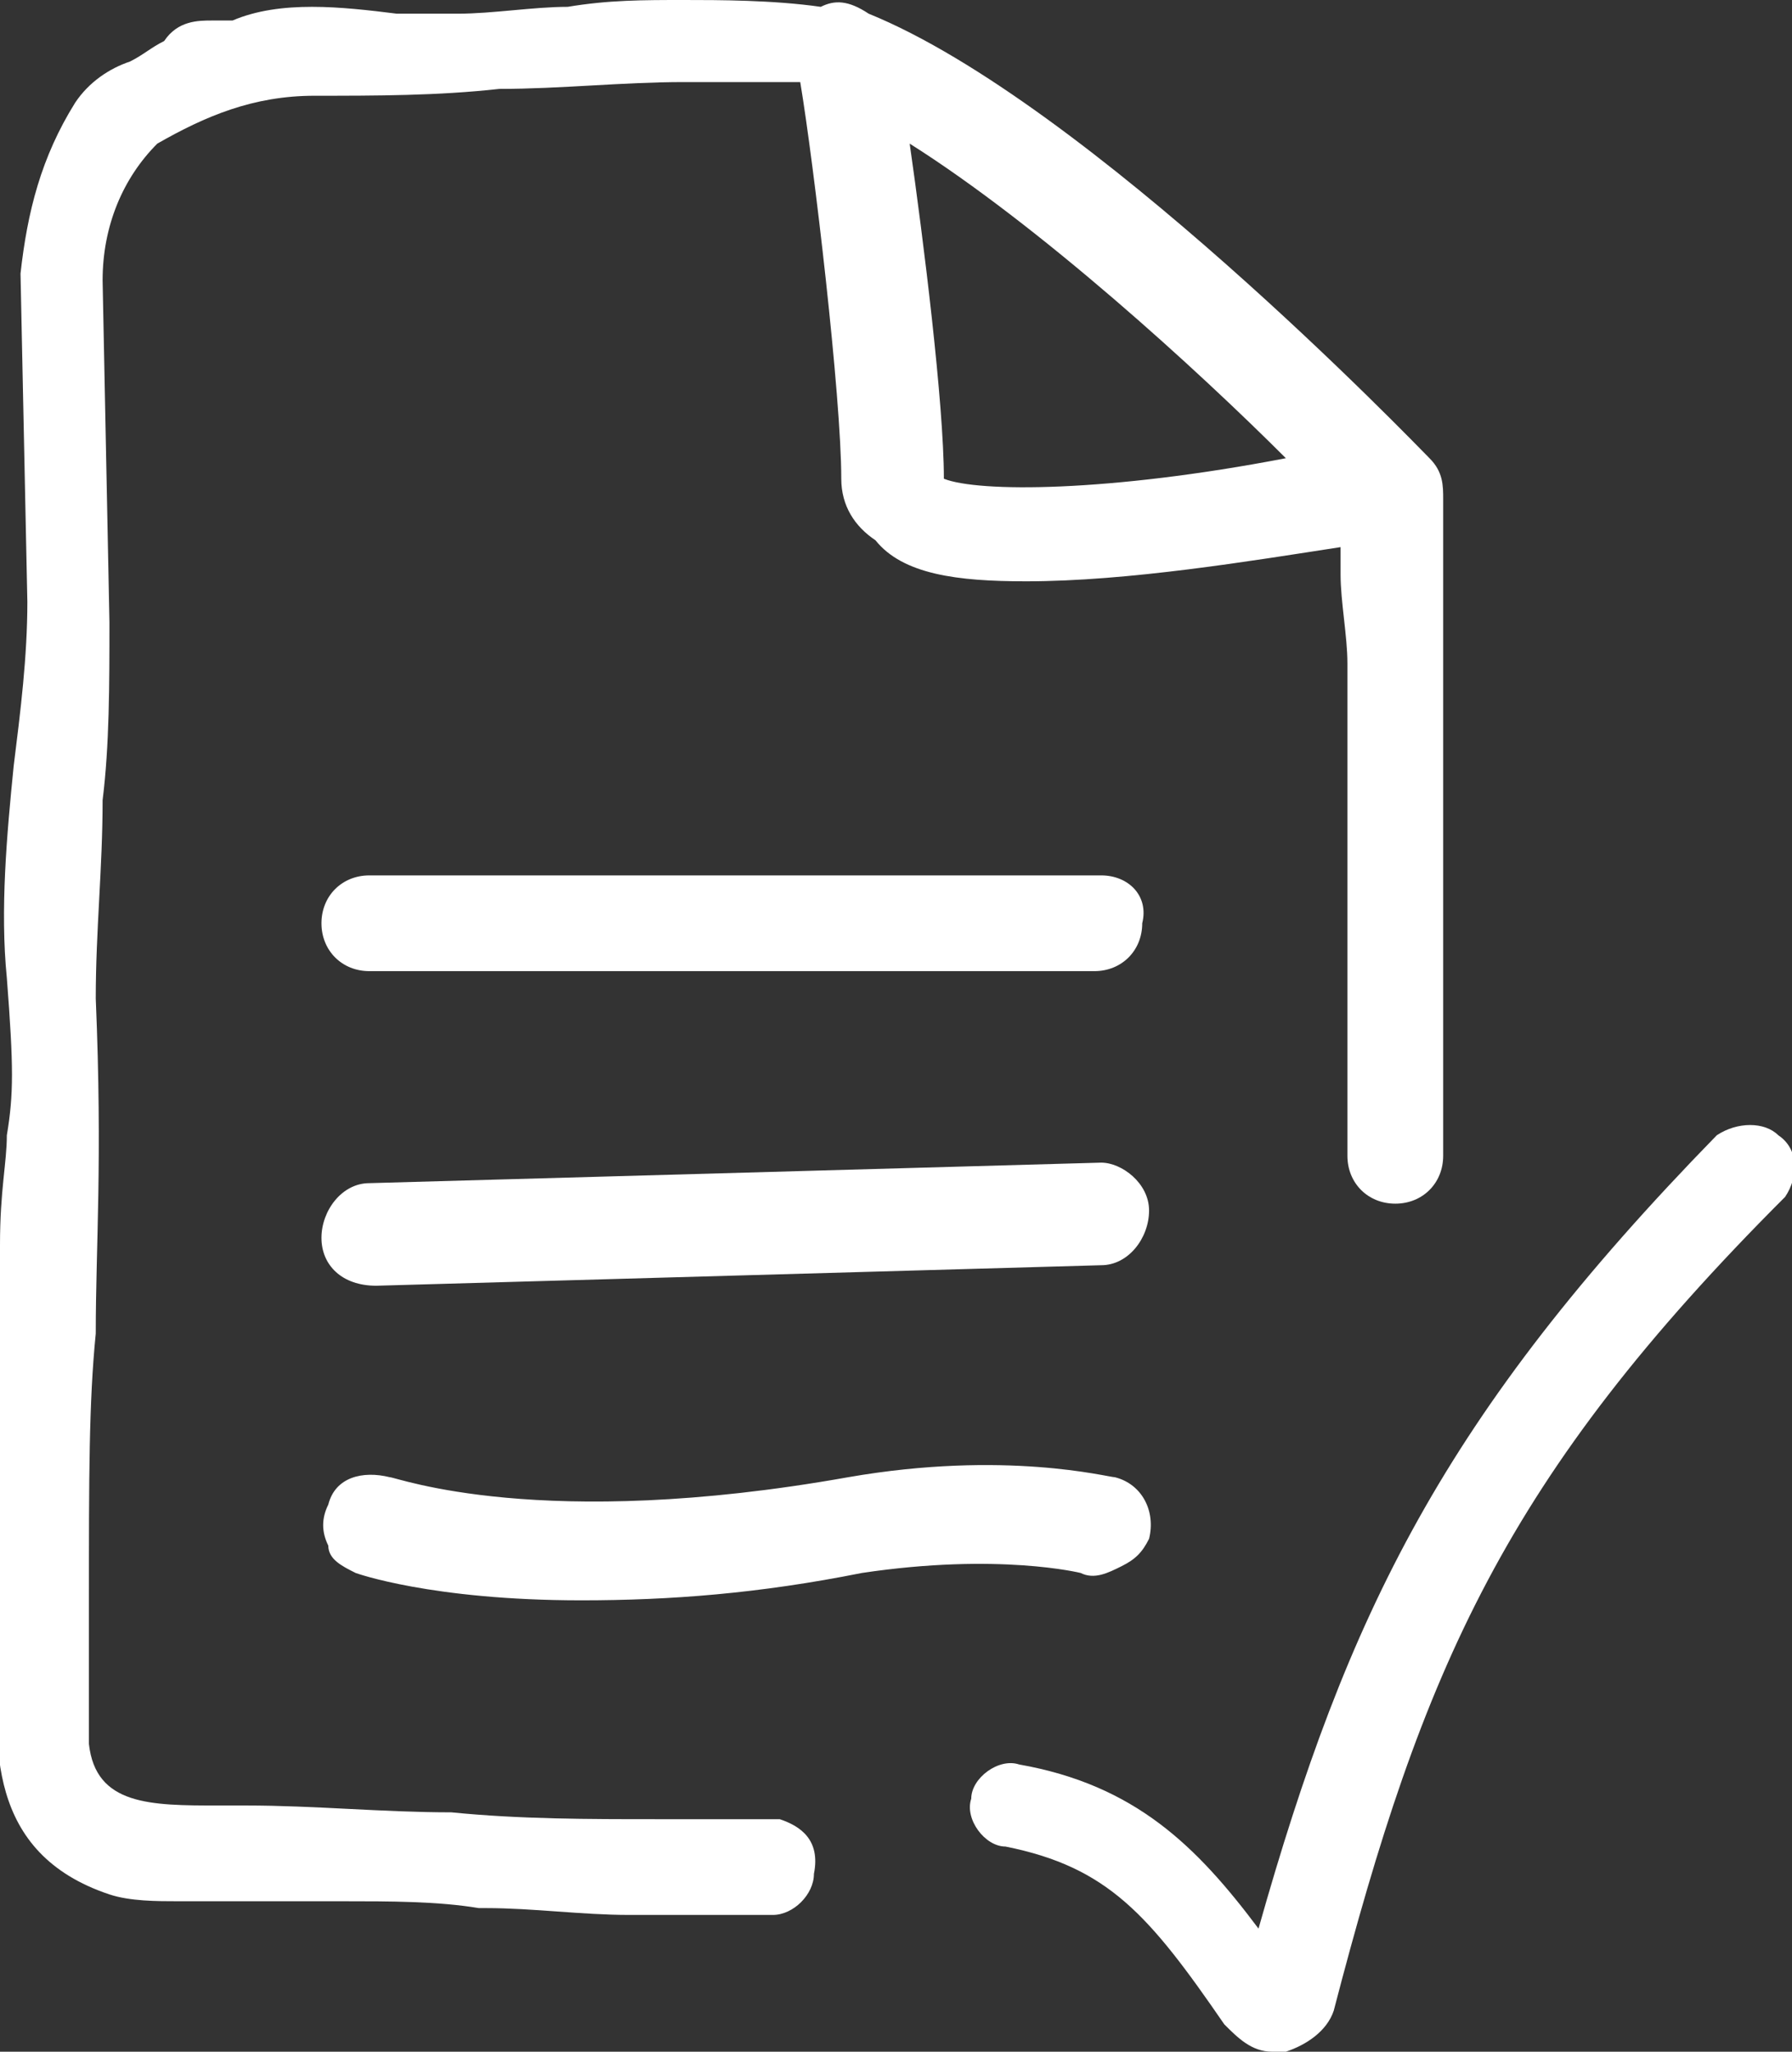 <?xml version="1.0" encoding="utf-8"?>
<!-- Generator: Adobe Illustrator 22.1.0, SVG Export Plug-In . SVG Version: 6.00 Build 0)  -->
<svg version="1.1" id="Ebene_1" xmlns="http://www.w3.org/2000/svg" xmlns:xlink="http://www.w3.org/1999/xlink" x="0px" y="0px"
	 viewBox="0 0 26.2 30" style="enable-background:new 0 0 26.2 30;" xml:space="preserve">
<rect x="0" y="0" width="26.2" height="30" fill="#333333" stroke="none"/>
<style type="text/css">
	.st0{fill:#FFFFFF;}
</style>
<g>
	<path class="st0" d="M16.1,12.8H5.4c-0.4,0-0.7,0.3-0.7,0.7c0,0.4,0.3,0.7,0.7,0.7h10.6c0.4,0,0.7-0.3,0.7-0.7
		C16.8,13.1,16.5,12.8,16.1,12.8z"/>
	<path class="st0" d="M15.8,23c0.2,0.1,0.4,0,0.6-0.1c0.2-0.1,0.3-0.2,0.4-0.4c0.1-0.4-0.1-0.8-0.5-0.9c-0.1,0-1.6-0.4-3.9,0
		c-4.5,0.8-6.6,0-6.7,0c-0.4-0.1-0.8,0-0.9,0.4c-0.1,0.2-0.1,0.4,0,0.6C4.8,22.8,5,22.9,5.2,23c0,0,1.1,0.4,3.3,0.4
		c1.3,0,2.6-0.1,4.1-0.4C14.6,22.7,15.8,23,15.8,23z"/>
	<path class="st0" d="M16.1,17C16,17,16,17,16.1,17L5.4,17.3c-0.4,0-0.7,0.4-0.7,0.8c0,0.4,0.3,0.7,0.8,0.7c0,0,0,0,0,0l10.6-0.3
		c0.4,0,0.7-0.4,0.7-0.8C16.8,17.3,16.4,17,16.1,17z"/>
	<path class="st0" d="M26,16.6c-0.2-0.2-0.6-0.2-0.9,0c-4,4.1-5.4,7-6.7,11.6c-0.9-1.2-1.8-2.1-3.5-2.4c-0.3-0.1-0.7,0.2-0.7,0.5
		c-0.1,0.3,0.2,0.7,0.5,0.7c1.5,0.3,2.1,1,3.2,2.6c0.2,0.2,0.4,0.4,0.7,0.4c0.1,0,0.1,0,0.2,0c0.3-0.1,0.6-0.3,0.7-0.6
		c1.3-5,2.5-7.8,6.6-11.9C26.3,17.2,26.3,16.8,26,16.6z"/>
	<path class="st0" d="M11.4,26.6H9.6c-1,0-2,0-3-0.1l0,0c-1,0-2-0.1-3-0.1c-0.1,0-0.3,0-0.4,0c-1,0-1.8,0-1.9-0.9c0-0.4,0-0.8,0-1.3
		c0-0.3,0-0.6,0-0.8c0-1.8,0-2.9,0.1-3.9c0-1.3,0.1-2.5,0-4.9c0-1,0.1-1.9,0.1-2.9c0.1-0.8,0.1-1.7,0.1-2.6l-0.1-5
		c0-0.8,0.3-1.5,0.8-2C3,1.7,3.7,1.4,4.6,1.4c0.9,0,1.8,0,2.7-0.1c0.9,0,1.8-0.1,2.7-0.1c0.4,0,0.8,0,1.1,0c0.1,0,0.3,0,0.4,0
		c0.1,0,0.1,0,0.2,0c0.2,1.2,0.6,4.6,0.6,5.8c0,0.4,0.2,0.7,0.5,0.9C13.2,8.4,14,8.5,15,8.5c1.5,0,3.3-0.3,4.6-0.5
		c0,0.2,0,0.3,0,0.4l0,0c0,0.4,0.1,0.9,0.1,1.3c0,0.5,0,1,0,1.5c0,0.5,0,1,0,1.5v4.2c0,0.4,0.3,0.7,0.7,0.7c0.4,0,0.7-0.3,0.7-0.7
		c0-0.5,0-1.1,0-1.6l0,0c0-0.6,0-1.2,0-1.8V8.1c0-0.1,0-0.2,0-0.3c0-0.2,0-0.3,0-0.4l0-0.1l0,0c0-0.2,0-0.4-0.2-0.6
		c-0.2-0.2-5-5.2-8.2-6.5C12.4,0,12.2,0,12,0.1C11.3,0,10.5,0,10,0C9.4,0,8.9,0,8.3,0.1l0,0c-0.5,0-1.1,0.1-1.6,0.1
		c-0.3,0-0.6,0-0.9,0C5,0.1,4.1,0,3.4,0.3c-0.1,0-0.2,0-0.3,0c-0.2,0-0.5,0-0.7,0.3C2.2,0.7,2.1,0.8,1.9,0.9C1.6,1,1.3,1.2,1.1,1.5
		C0.6,2.3,0.4,3.1,0.3,4h0l0.1,4.8c0,0.8-0.1,1.6-0.2,2.4c-0.1,1-0.2,2.1-0.1,3.1c0.1,1.3,0.1,1.7,0,2.3c0,0.4-0.1,0.8-0.1,1.6
		c0,1.6,0,2.4,0,3.6c0,0.5,0,1,0,1.6c0,0.3,0,0.5,0,0.8c-0.1,1.3-0.2,2.9,1.6,3.5c0.3,0.1,0.7,0.1,1,0.1c0.1,0,0.2,0,0.3,0
		c0.5,0,1,0,1.4,0c0.2,0,0.5,0,0.7,0c0.7,0,1.4,0,2,0.1l0.1,0c0.7,0,1.4,0.1,2.1,0.1h2.1c0.3,0,0.6-0.3,0.6-0.6
		C12,26.9,11.7,26.7,11.4,26.6z M18.8,6.7c-2.6,0.5-4.5,0.5-5,0.3c0-1.1-0.3-3.5-0.5-4.9C15.2,3.3,17.5,5.4,18.8,6.7z"/>
</g>
</svg>
